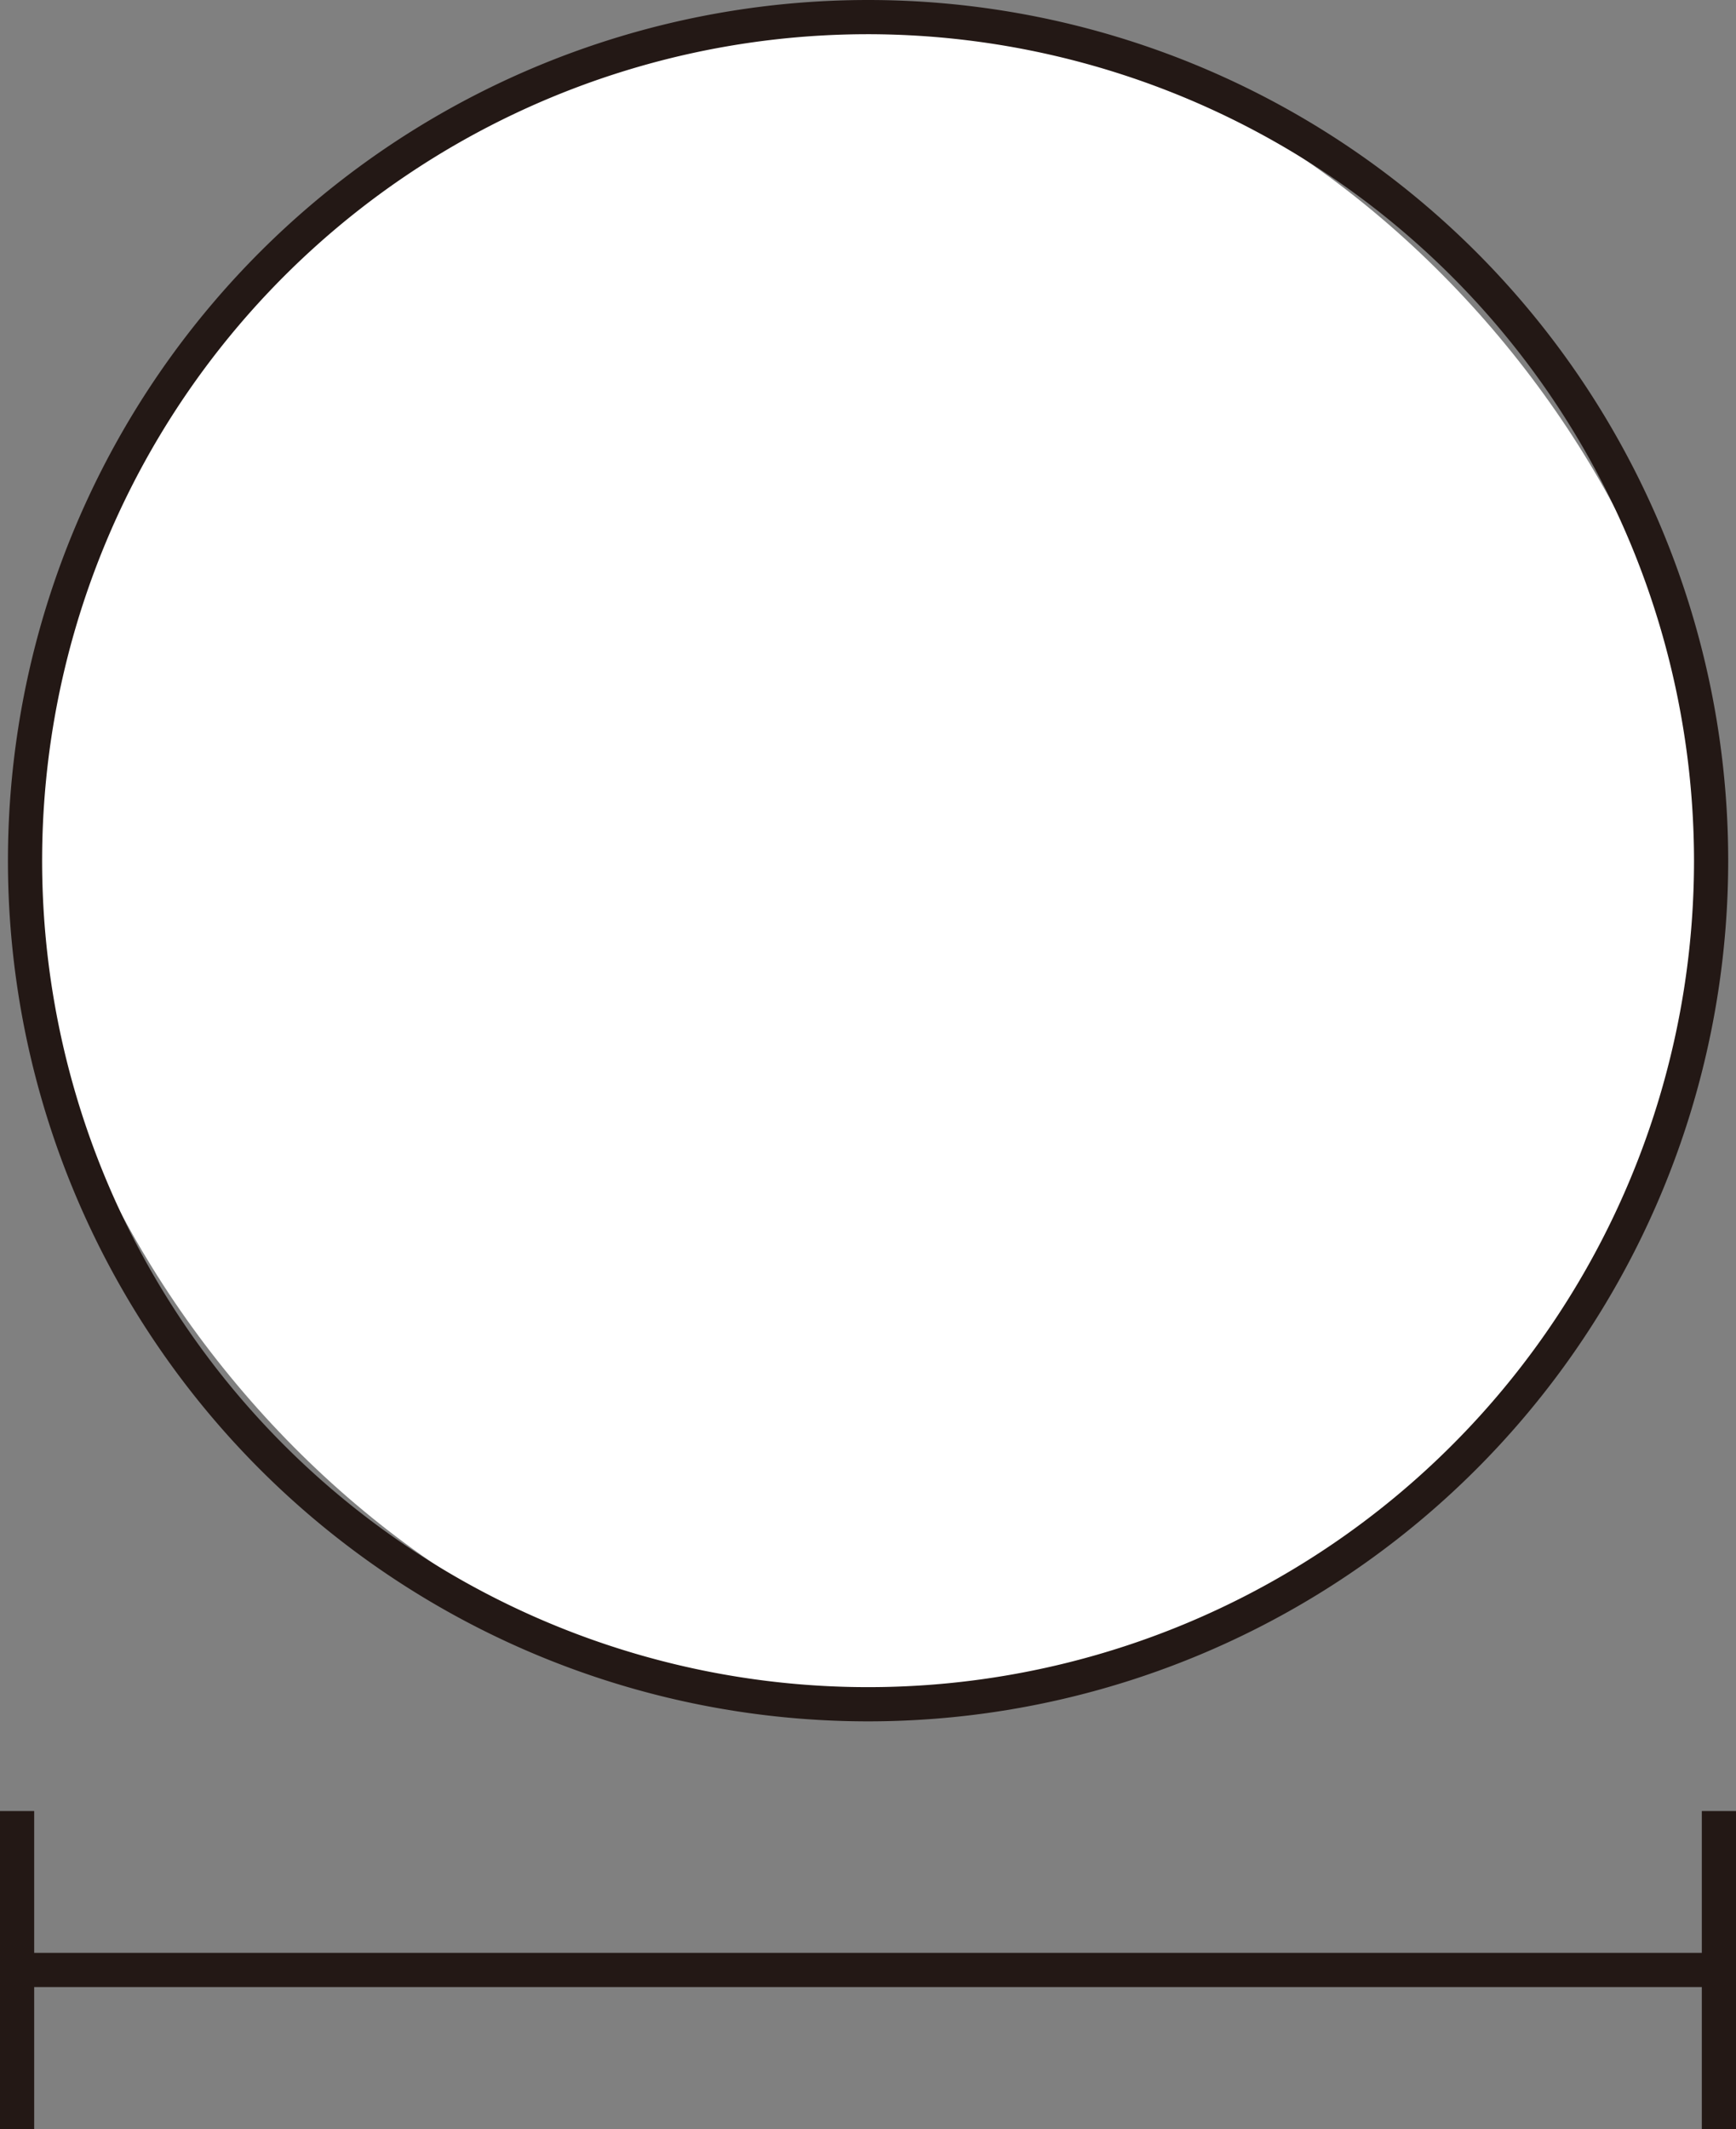 <svg id="图层_1" data-name="图层 1" xmlns="http://www.w3.org/2000/svg" viewBox="0 0 122.39 150"><rect x="0" y="0" width="122.39" height="150" fill="#808080" stroke="none"/><defs><style>.cls-1{fill:#fff;}.cls-2{fill:#231815;}</style></defs><rect class="cls-1" x="1.76" y="1.21" width="118.87" height="118.87" rx="59.43"/><path class="cls-2" d="M75,121.28A60.64,60.64,0,0,1,75,0h0a60.64,60.64,0,0,1,0,121.28ZM75,2.41a58.23,58.23,0,1,0,58.23,58.23A58.29,58.29,0,0,0,75,2.41Z" transform="translate(-13.8)"/><rect class="cls-2" y="127.6" width="2.41" height="22.4"/><rect class="cls-2" x="119.98" y="127.6" width="2.41" height="22.4"/><rect class="cls-2" x="1.21" y="137.59" width="119.98" height="2.41"/></svg>